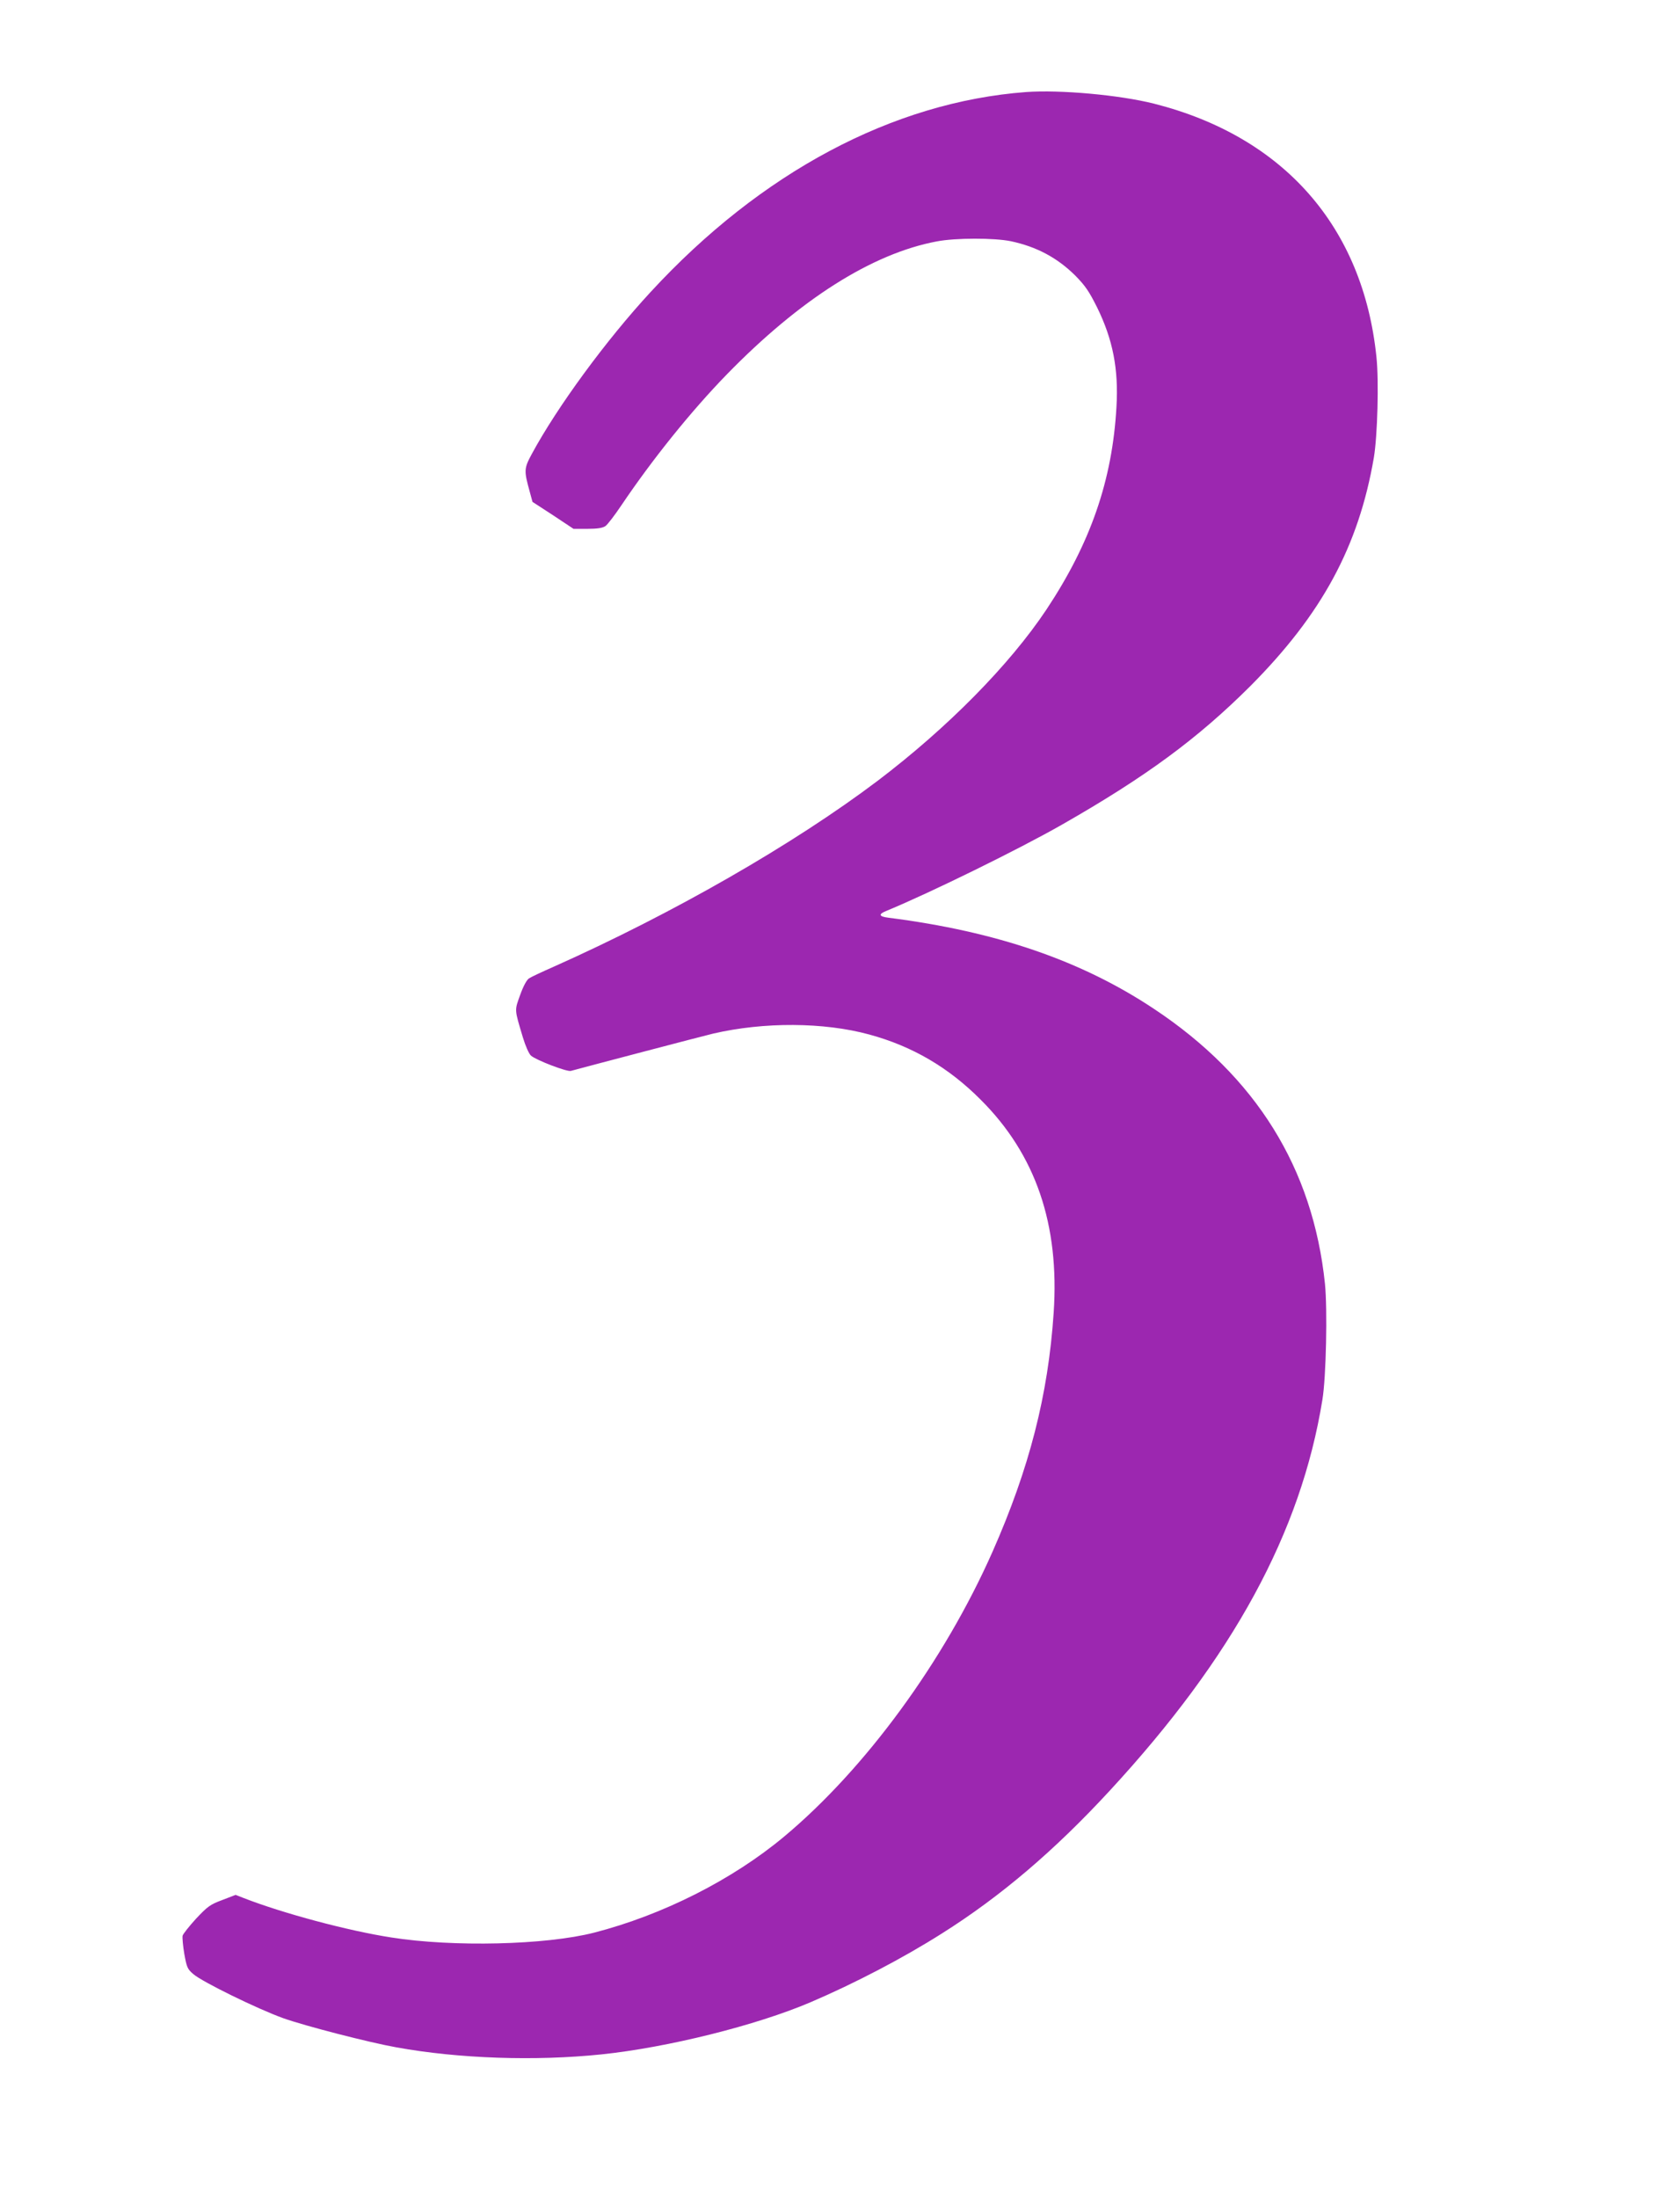 <?xml version="1.0" standalone="no"?>
<!DOCTYPE svg PUBLIC "-//W3C//DTD SVG 20010904//EN"
 "http://www.w3.org/TR/2001/REC-SVG-20010904/DTD/svg10.dtd">
<svg version="1.0" xmlns="http://www.w3.org/2000/svg"
 width="979pt" height="1280pt" viewBox="0 0 979 1280"
 preserveAspectRatio="xMidYMid meet">
<g transform="translate(0,1280) scale(0.1,-0.1)"
fill="#9c27b0" stroke="none">
<path d="M5980 12264 c-776 -58 -1545 -467 -2188 -1164 -260 -281 -545 -670
-693 -944 -46 -85 -46 -97 -12 -220 l16 -59 120 -78 119 -79 82 0 c58 0 88 5
104 16 12 8 54 63 93 121 180 267 404 546 614 762 426 437 846 704 1224 775
109 21 335 21 432 1 150 -32 270 -96 375 -200 58 -59 80 -91 127 -185 92 -187
126 -360 113 -580 -24 -427 -151 -793 -408 -1180 -216 -324 -577 -689 -983
-997 -493 -372 -1195 -774 -1890 -1084 -66 -29 -130 -59 -142 -67 -13 -8 -33
-44 -52 -97 -33 -92 -34 -80 16 -247 15 -50 35 -95 47 -106 29 -26 211 -96
233 -89 76 21 765 202 828 217 297 69 646 67 910 -5 251 -68 463 -192 650
-380 321 -320 460 -727 425 -1242 -32 -478 -142 -906 -356 -1390 -282 -637
-740 -1263 -1214 -1659 -302 -252 -708 -457 -1108 -560 -281 -72 -821 -85
-1182 -28 -252 39 -630 140 -861 230 l-46 18 -78 -30 c-70 -26 -85 -37 -152
-108 -40 -44 -76 -89 -79 -100 -2 -12 2 -59 10 -106 14 -77 18 -88 52 -117 51
-45 374 -203 524 -257 126 -45 502 -142 660 -170 363 -66 810 -81 1195 -41
385 40 903 169 1219 304 257 110 539 257 766 401 341 215 655 482 977 831 718
777 1114 1504 1239 2276 22 131 30 528 15 676 -70 674 -402 1207 -996 1601
-424 282 -919 451 -1547 531 -58 7 -61 21 -10 41 252 104 770 358 1022 502
489 279 790 501 1096 806 417 419 631 813 720 1331 21 126 30 444 15 586 -78
758 -540 1283 -1295 1475 -202 51 -546 82 -746 68z"/>
</g>
</svg>
